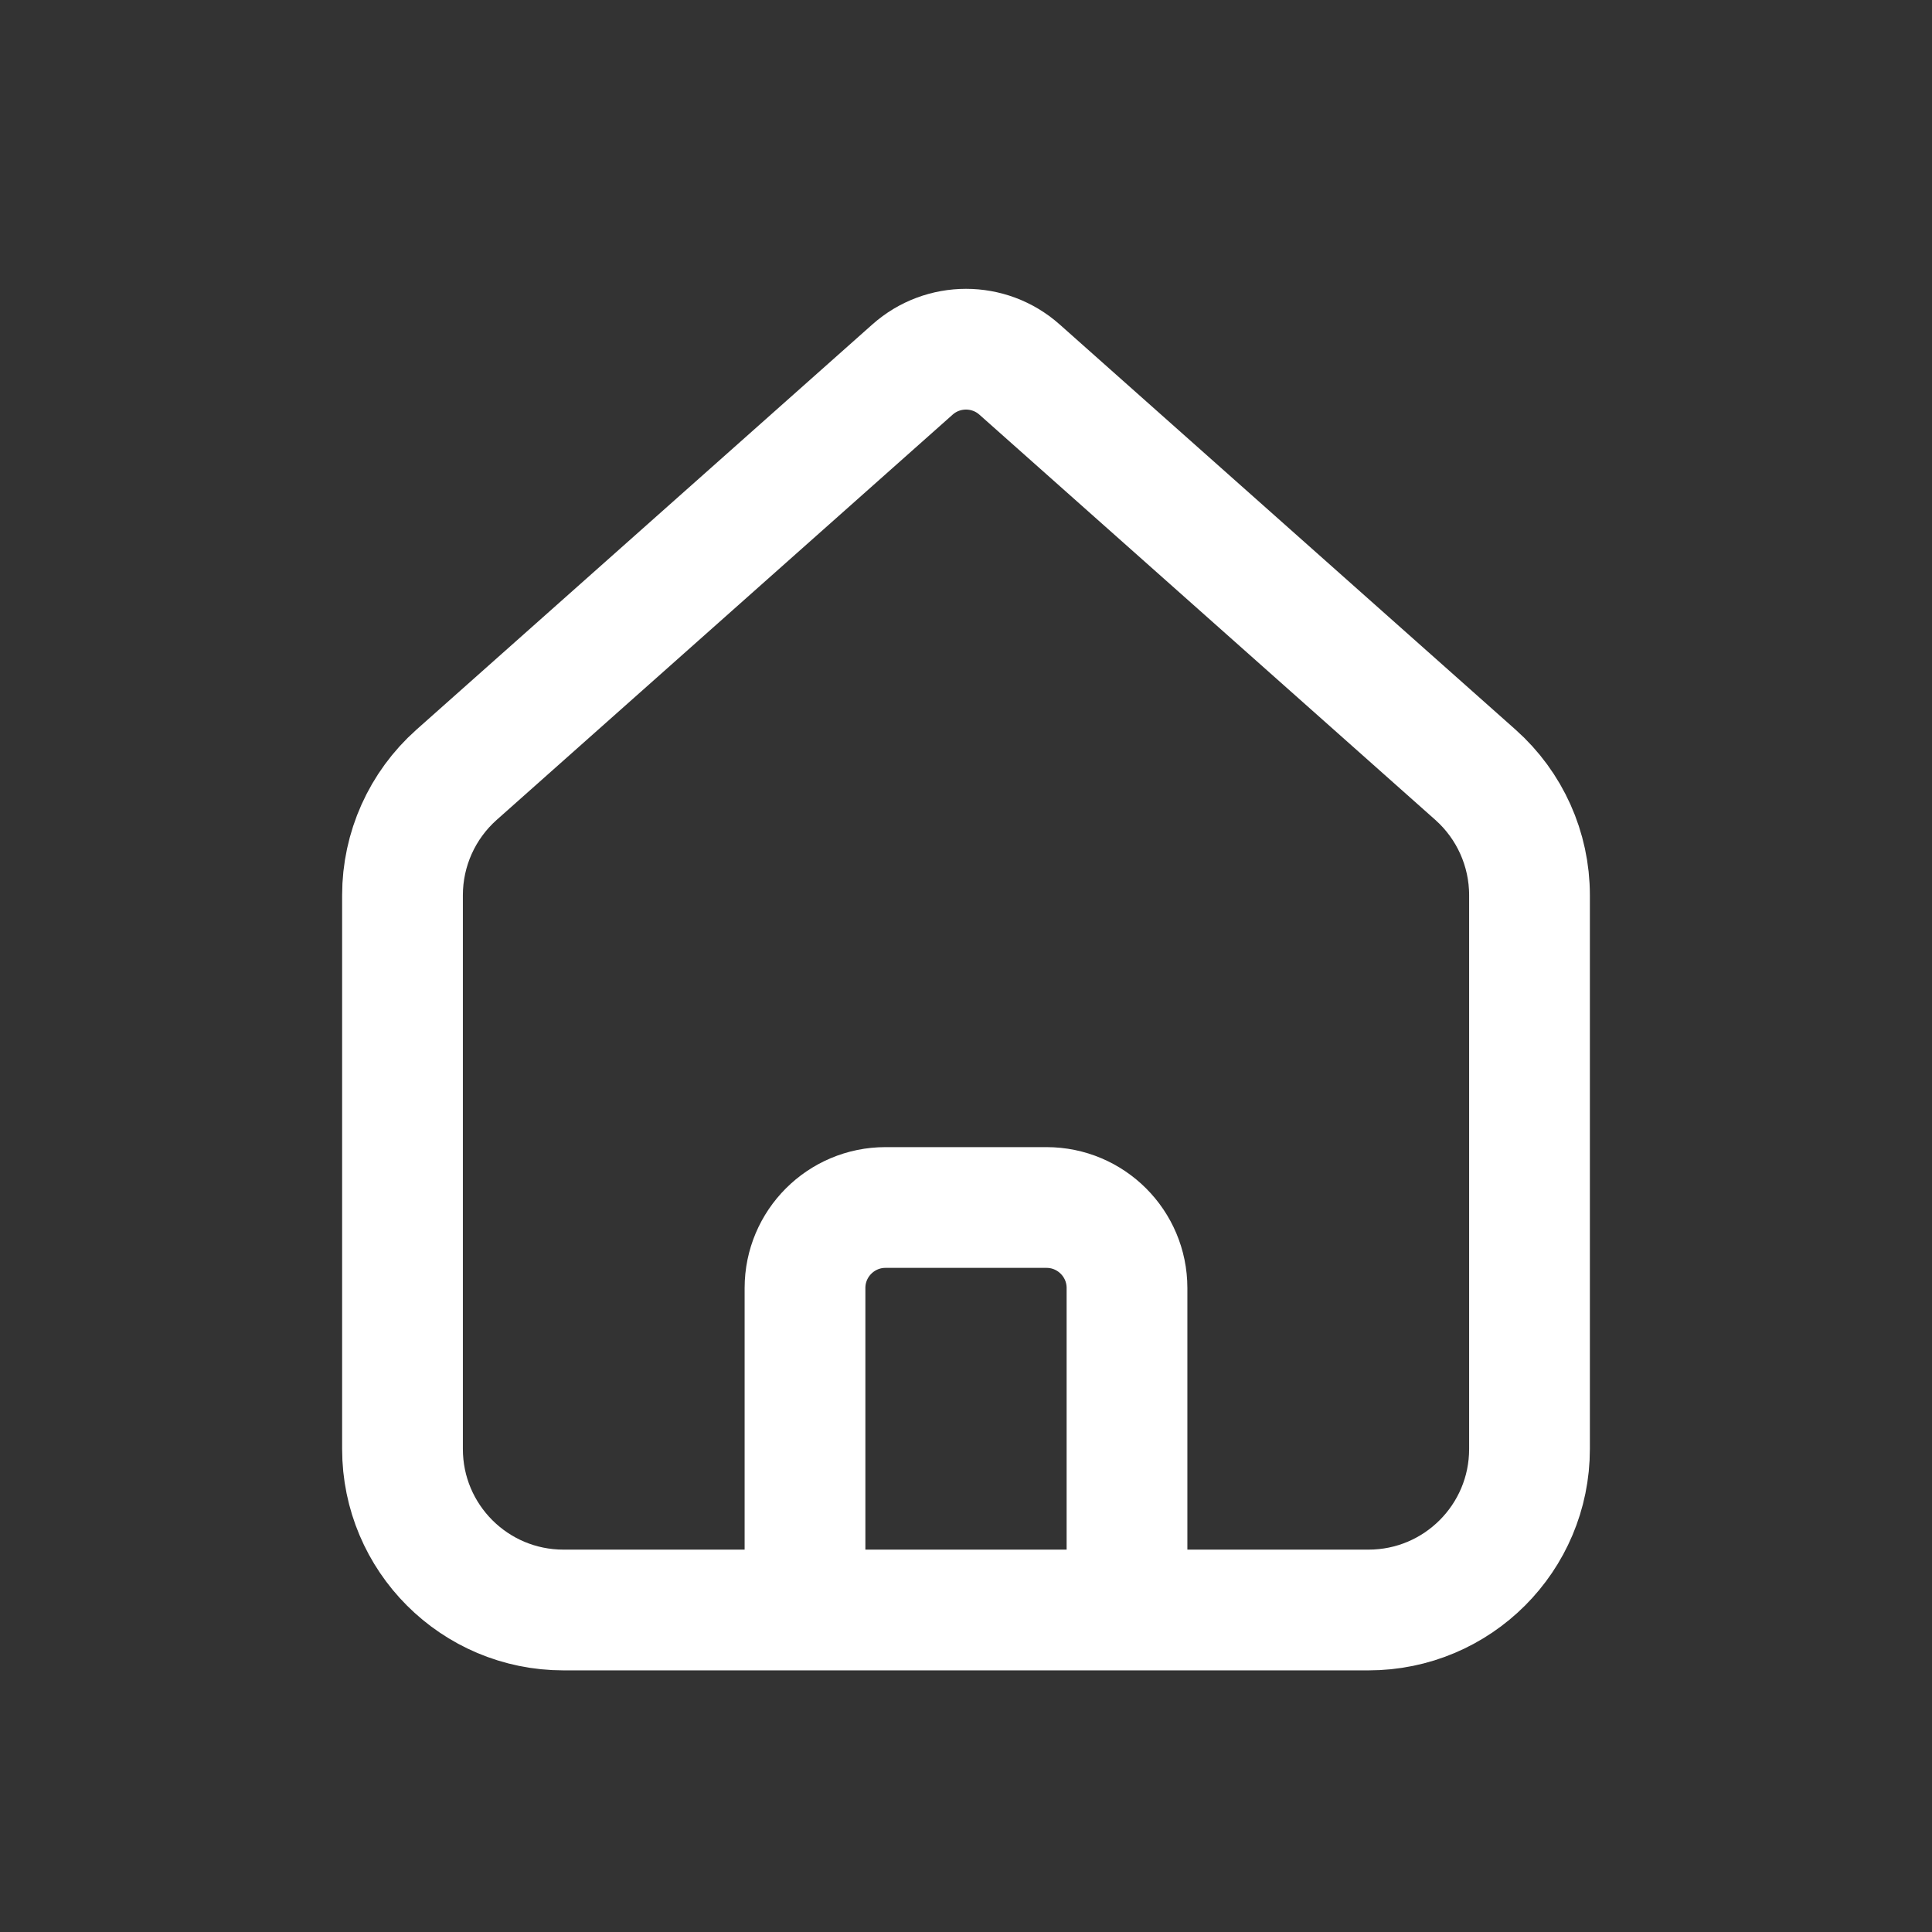 <svg width="24" height="24" viewBox="0 0 24 24" fill="none" xmlns="http://www.w3.org/2000/svg">
<rect x="0" y="0" width="24" height="24" fill="#333333" stroke="none"/>
<path d="M10 20V16C10 15.448 10.448 15 11 15H13C13.552 15 14 15.448 14 16V20M11.336 4.59L5.671 9.625C5.244 10.005 5 10.549 5 11.12V18C5 19.105 5.895 20 7 20H17C18.105 20 19 19.105 19 18V11.12C19 10.549 18.756 10.005 18.329 9.625L12.664 4.59C12.286 4.254 11.714 4.254 11.336 4.59Z" stroke="white" stroke-width="1.5" stroke-linecap="round" stroke-linejoin="round"/>
</svg>
